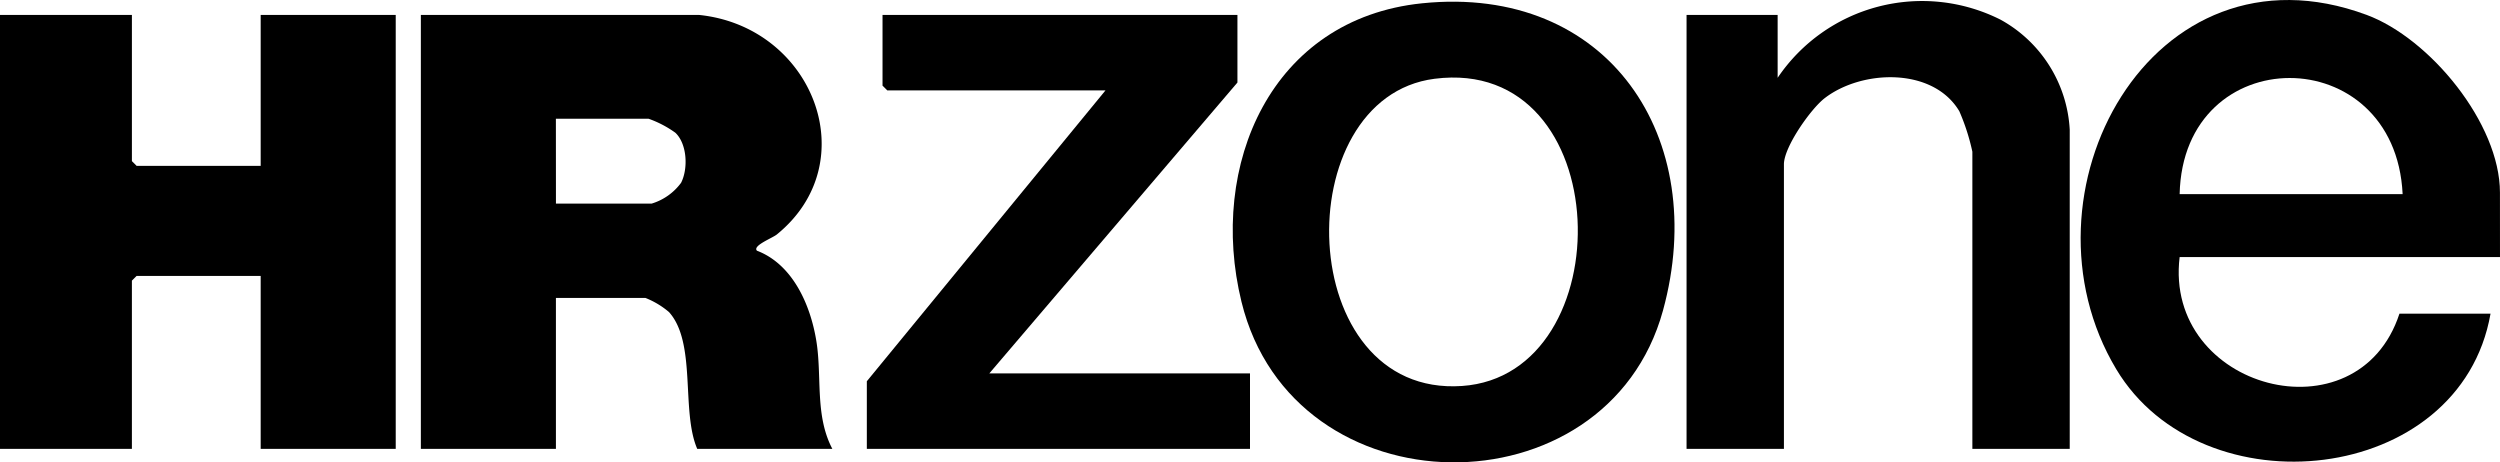 <svg id="Group_264" data-name="Group 264" xmlns="http://www.w3.org/2000/svg" xmlns:xlink="http://www.w3.org/1999/xlink" width="265" height="49.006" viewBox="0 0 265 49.006">
  <defs>
    <clipPath id="clip-path">
      <rect id="Rectangle_167" data-name="Rectangle 167" width="265" height="49.006" fill="none"/>
    </clipPath>
  </defs>
  <g id="Group_263" data-name="Group 263" clip-path="url(#clip-path)">
    <path id="Path_1334" data-name="Path 1334" d="M163.3,4.742c12.092,1.227,17.719,15.6,8.265,23.274-.484.393-2.609,1.188-2.105,1.72,3.787,1.446,5.664,5.719,6.29,9.54s-.174,7.9,1.7,11.465H163.129c-1.732-4-.057-11.236-2.992-14.5a8.913,8.913,0,0,0-2.5-1.5h-9.488v16H133.833v-46Zm-15.148,20H158.3a6.044,6.044,0,0,0,3.12-2.21c.755-1.483.651-4.108-.609-5.3a11.256,11.256,0,0,0-2.844-1.486h-9.821Z" transform="translate(-89.222 -3.161)"/>
    <path id="Path_1335" data-name="Path 1335" d="M13.982,4.742v15.5l.5.5h13.15v-16H41.947v46H27.632V32.409H14.481l-.5.5V50.742H0v-46Z" transform="translate(0 -3.162)"/>
    <path id="Path_1336" data-name="Path 1336" d="M706.109,27.247H672.152c-1.7,14.023,18.891,19.5,23.3,6h9.655c-3.21,18.284-30.6,21.033-39.673,5.89-11.128-18.572,3.717-46.01,26.53-37.563,6.717,2.487,14.141,11.517,14.141,18.84Zm-10.32-6.667c-.788-16.431-23.276-16.4-23.637,0Z" transform="translate(-441.11 0)"/>
    <path id="Path_1337" data-name="Path 1337" d="M412.085.7c19.76-2.021,30.551,14.283,25.534,32.566-5.954,21.7-39.18,21.524-44.679-.927-3.55-14.494,3.148-30,19.144-31.639m1.328,8c-15.718,2.009-14.97,33.782,2.9,32.565,17.108-1.165,16.522-35.048-2.9-32.565" transform="translate(-261.343 -0.351)"/>
    <path id="Path_1338" data-name="Path 1338" d="M576.945,47.842h-10.32v-31.5a22.627,22.627,0,0,0-1.38-4.285c-2.781-4.684-10.321-4.437-14.275-1.39-1.486,1.145-4.32,5.177-4.32,7.008V47.842H536.329v-46h9.655V8.509a18.475,18.475,0,0,1,23.631-6.161,14.181,14.181,0,0,1,7.33,11.661Z" transform="translate(-357.554 -0.261)"/>
    <path id="Path_1339" data-name="Path 1339" d="M314.939,4.742v7.167l-26.3,30.833h27.632v8H275.655V43.575l25.3-30.833H277.819l-.5-.5v-7.5Z" transform="translate(-183.771 -3.162)"/>
  </g>
</svg>
